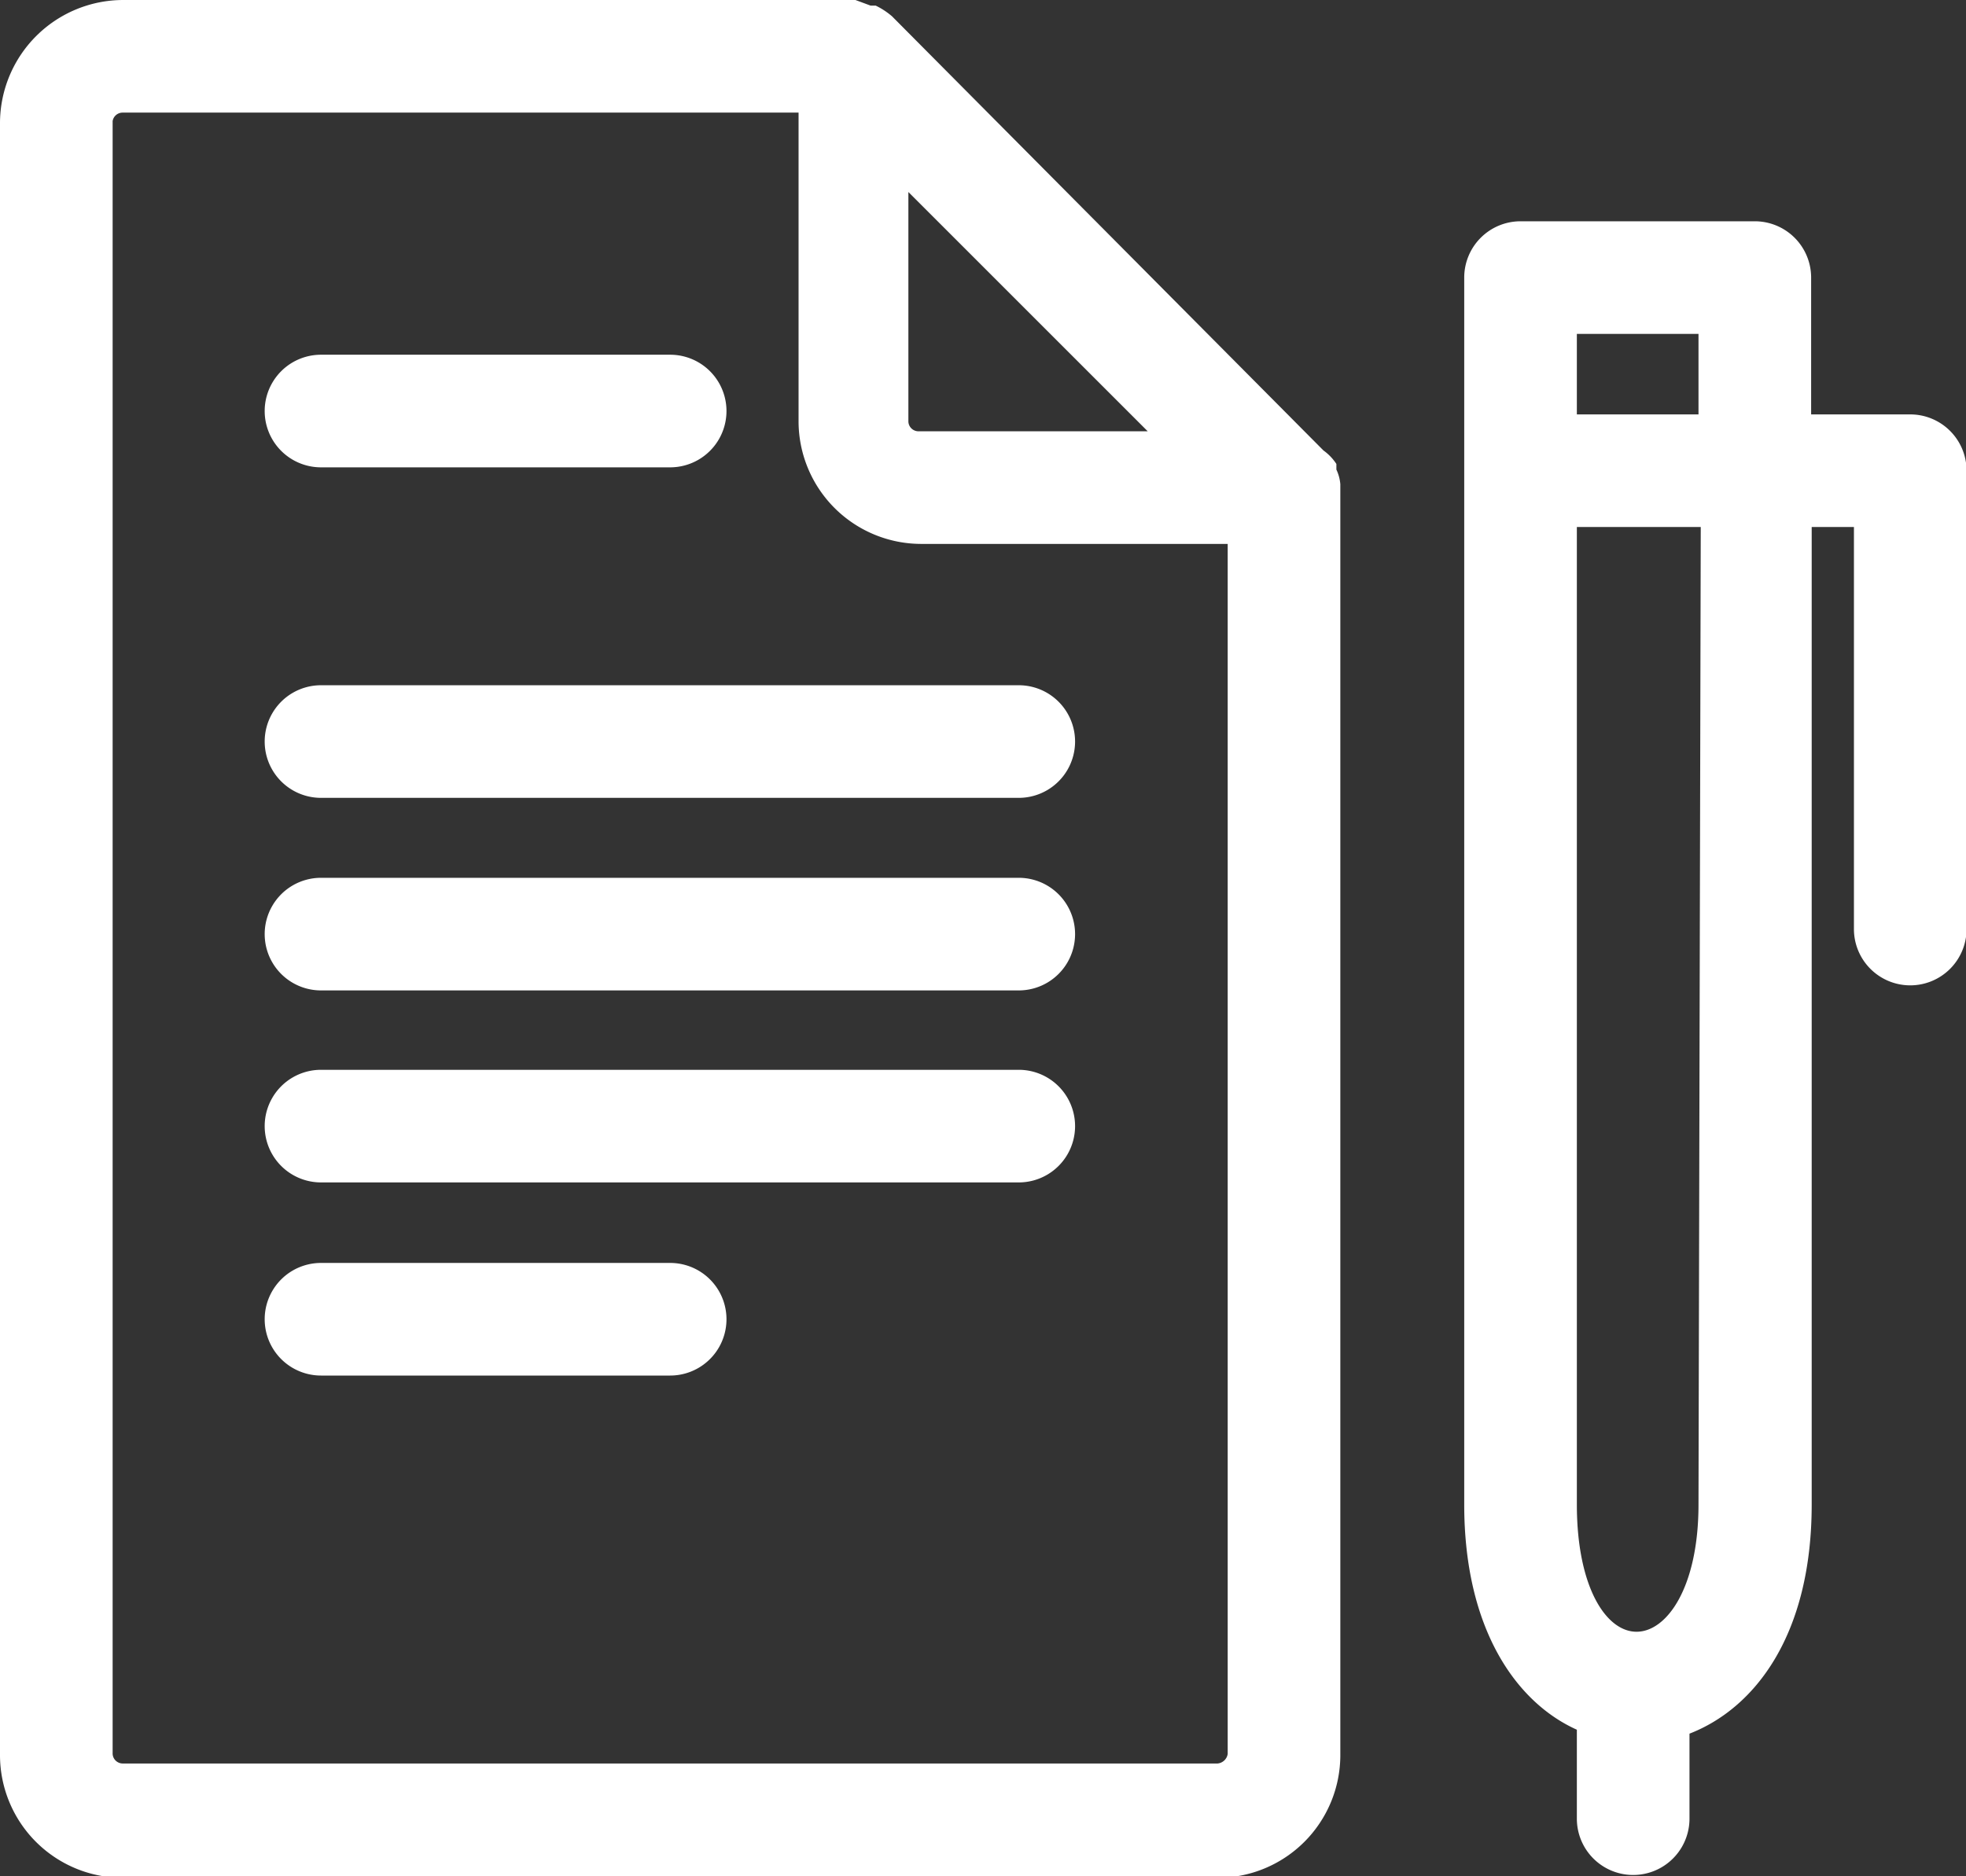 <svg id="Layer_1" data-name="Layer 1" xmlns="http://www.w3.org/2000/svg" viewBox="0 0 34.91 33.32"><rect x="0" y="0" width="34.91" height="33.32" fill="#333333" stroke="none"/><defs><style>.cls-1{fill:#fff;}</style></defs><title>icon</title><path class="cls-1" d="M23.73,8.34l0-.1A.9.9,0,0,0,23.5,8h0L15.84.29h0A1.32,1.32,0,0,0,15.55.1l-.09,0L15.19,0h-13A2.19,2.19,0,0,0,0,2.18v29a2.18,2.18,0,0,0,2.18,2.17H21.62a2.18,2.18,0,0,0,2.18-2.17V8.66s0,0,0-.06A.75.75,0,0,0,23.73,8.34Zm-7.6-4.93,4.25,4.25H16.31a.18.18,0,0,1-.18-.17Zm5.49,27.91H2.18A.18.18,0,0,1,2,31.15v-29A.18.18,0,0,1,2.18,2h12V7.49a2.18,2.18,0,0,0,2.18,2.17H21.8V31.15A.2.2,0,0,1,21.62,31.32Z"/><path class="cls-1" d="M33.91,7.36H32.16V4.93a1,1,0,0,0-1-1H27a1,1,0,0,0-1,1V8.24s0,.08,0,.12,0,.09,0,.13V26.72c0,2.22.93,3.52,2,4v1.58a1,1,0,0,0,2,0V30.79c1.16-.45,2.17-1.75,2.17-4.07V9.36h.75l0,7.14a1,1,0,0,0,1,1h0a1,1,0,0,0,1-1l0-8.14a1,1,0,0,0-1-1ZM30.16,5.93V7.36H28V5.93Zm0,20.79c0,1.47-.56,2.26-1.1,2.26S28,28.19,28,26.72V9.36h2.2Z"/><path class="cls-1" d="M5.7,8.3h6.2a1,1,0,0,0,0-2H5.7a1,1,0,1,0,0,2Z"/><path class="cls-1" d="M18.09,12.17H5.7a1,1,0,0,0,0,2H18.09a1,1,0,0,0,0-2Z"/><path class="cls-1" d="M18.09,15.59H5.7a1,1,0,1,0,0,2H18.09a1,1,0,0,0,0-2Z"/><path class="cls-1" d="M18.09,19H5.7a1,1,0,1,0,0,2H18.09a1,1,0,0,0,0-2Z"/><path class="cls-1" d="M11.9,22.43H5.7a1,1,0,1,0,0,2h6.2a1,1,0,0,0,0-2Z"/></svg>